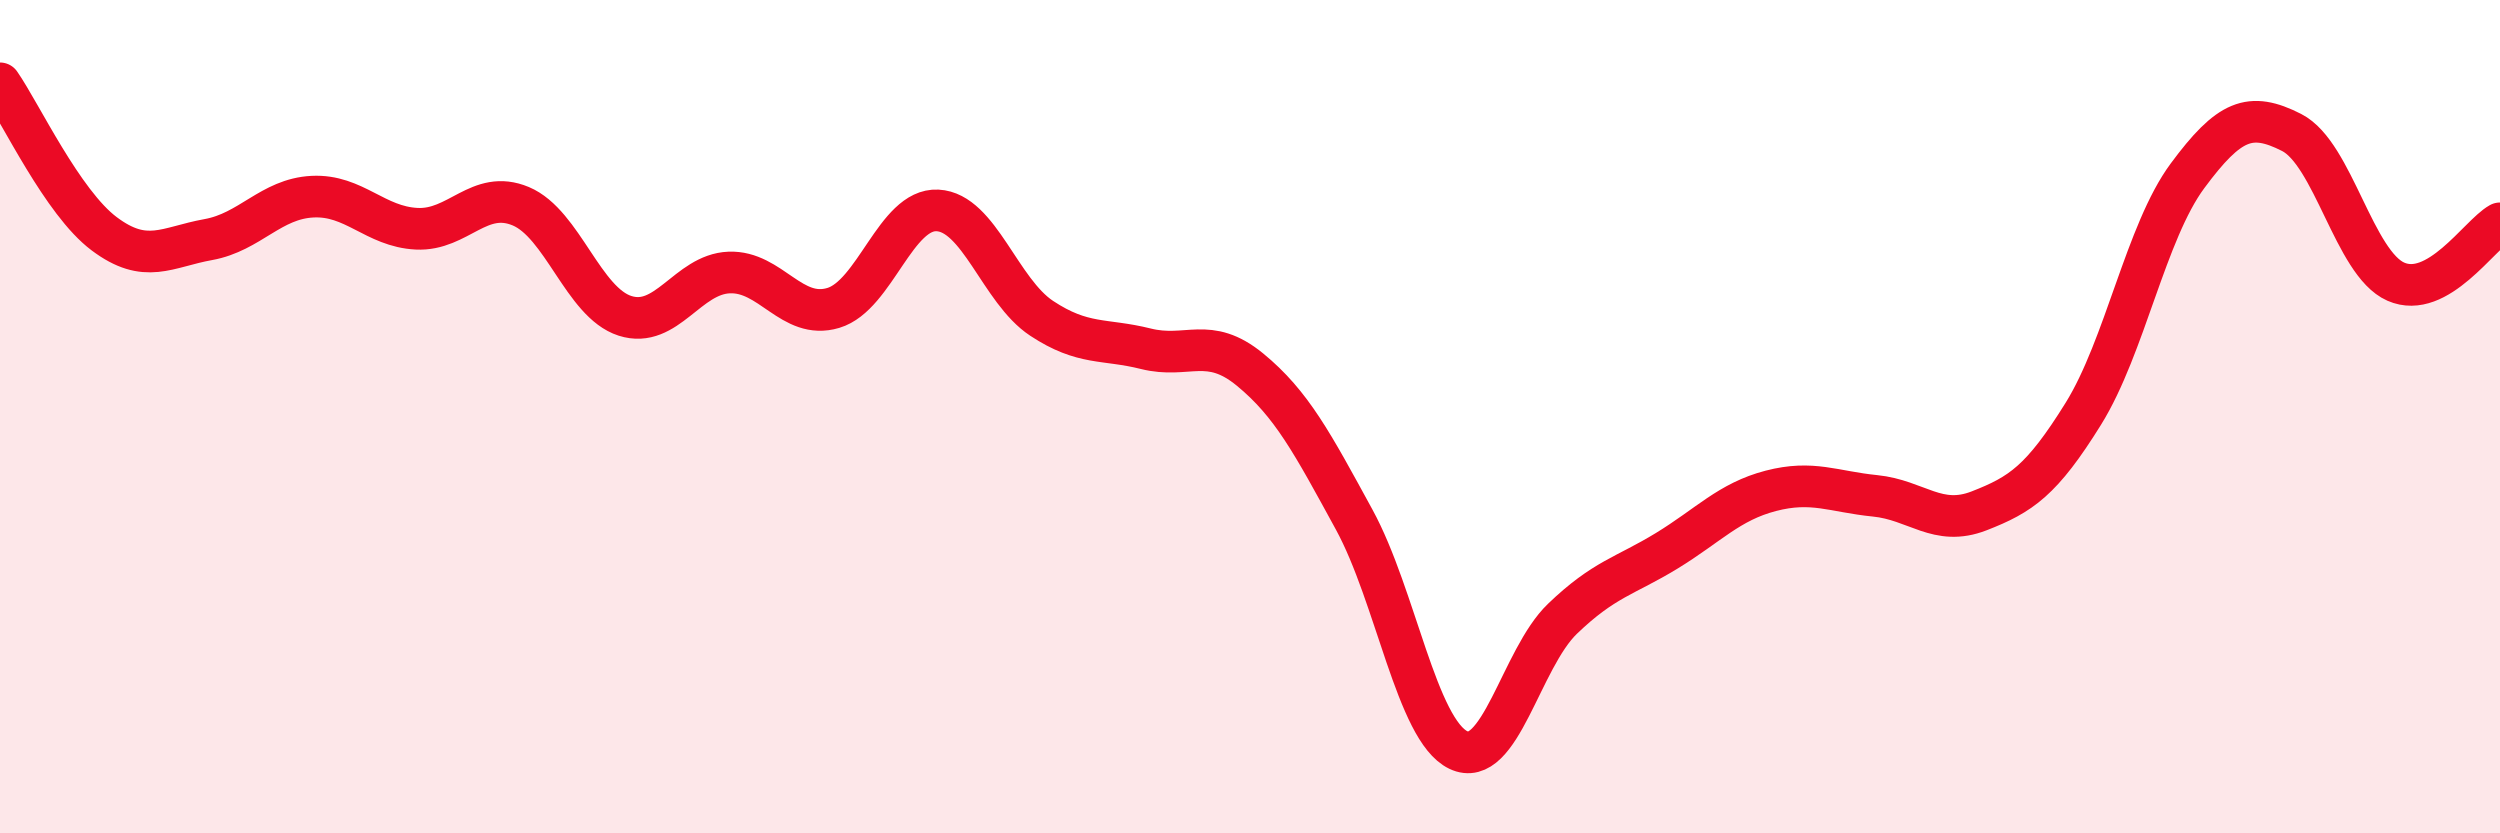 
    <svg width="60" height="20" viewBox="0 0 60 20" xmlns="http://www.w3.org/2000/svg">
      <path
        d="M 0,2 C 0.5,2.72 1.5,4.86 2.5,5.61 C 3.5,6.36 4,5.93 5,5.75 C 6,5.57 6.5,4.77 7.5,4.72 C 8.5,4.67 9,5.44 10,5.49 C 11,5.54 11.5,4.53 12.5,4.95 C 13.5,5.37 14,7.26 15,7.58 C 16,7.9 16.5,6.58 17.5,6.54 C 18.5,6.5 19,7.69 20,7.39 C 21,7.09 21.5,5 22.5,5.05 C 23.5,5.1 24,6.98 25,7.64 C 26,8.3 26.5,8.12 27.5,8.37 C 28.5,8.62 29,8.05 30,8.87 C 31,9.69 31.5,10.64 32.5,12.47 C 33.5,14.3 34,17.52 35,18 C 36,18.48 36.5,15.81 37.5,14.85 C 38.5,13.89 39,13.83 40,13.22 C 41,12.61 41.5,12.04 42.5,11.78 C 43.5,11.52 44,11.8 45,11.9 C 46,12 46.5,12.65 47.5,12.26 C 48.5,11.87 49,11.54 50,9.93 C 51,8.32 51.5,5.57 52.5,4.22 C 53.5,2.87 54,2.67 55,3.18 C 56,3.69 56.5,6.32 57.5,6.76 C 58.5,7.2 59.5,5.64 60,5.36L60 20L0 20Z"
        fill="#EB0A25"
        opacity="0.1"
        stroke-linecap="round"
        stroke-linejoin="round"
      />
      <path
        d="M 0,2 C 0.5,2.72 1.5,4.86 2.5,5.61 C 3.5,6.36 4,5.93 5,5.75 C 6,5.57 6.5,4.77 7.5,4.72 C 8.5,4.67 9,5.44 10,5.49 C 11,5.54 11.5,4.53 12.5,4.95 C 13.5,5.37 14,7.26 15,7.58 C 16,7.9 16.5,6.58 17.5,6.54 C 18.5,6.5 19,7.69 20,7.39 C 21,7.09 21.5,5 22.5,5.05 C 23.5,5.1 24,6.98 25,7.64 C 26,8.3 26.5,8.12 27.5,8.37 C 28.5,8.62 29,8.05 30,8.87 C 31,9.69 31.5,10.64 32.5,12.47 C 33.5,14.3 34,17.52 35,18 C 36,18.48 36.5,15.81 37.5,14.85 C 38.5,13.89 39,13.83 40,13.22 C 41,12.61 41.5,12.04 42.5,11.78 C 43.5,11.52 44,11.8 45,11.9 C 46,12 46.5,12.65 47.5,12.26 C 48.5,11.87 49,11.54 50,9.93 C 51,8.32 51.5,5.57 52.5,4.22 C 53.5,2.87 54,2.67 55,3.18 C 56,3.69 56.5,6.32 57.5,6.76 C 58.5,7.2 59.5,5.64 60,5.36"
        stroke="#EB0A25"
        stroke-width="1"
        fill="none"
        stroke-linecap="round"
        stroke-linejoin="round"
      />
    </svg>
  